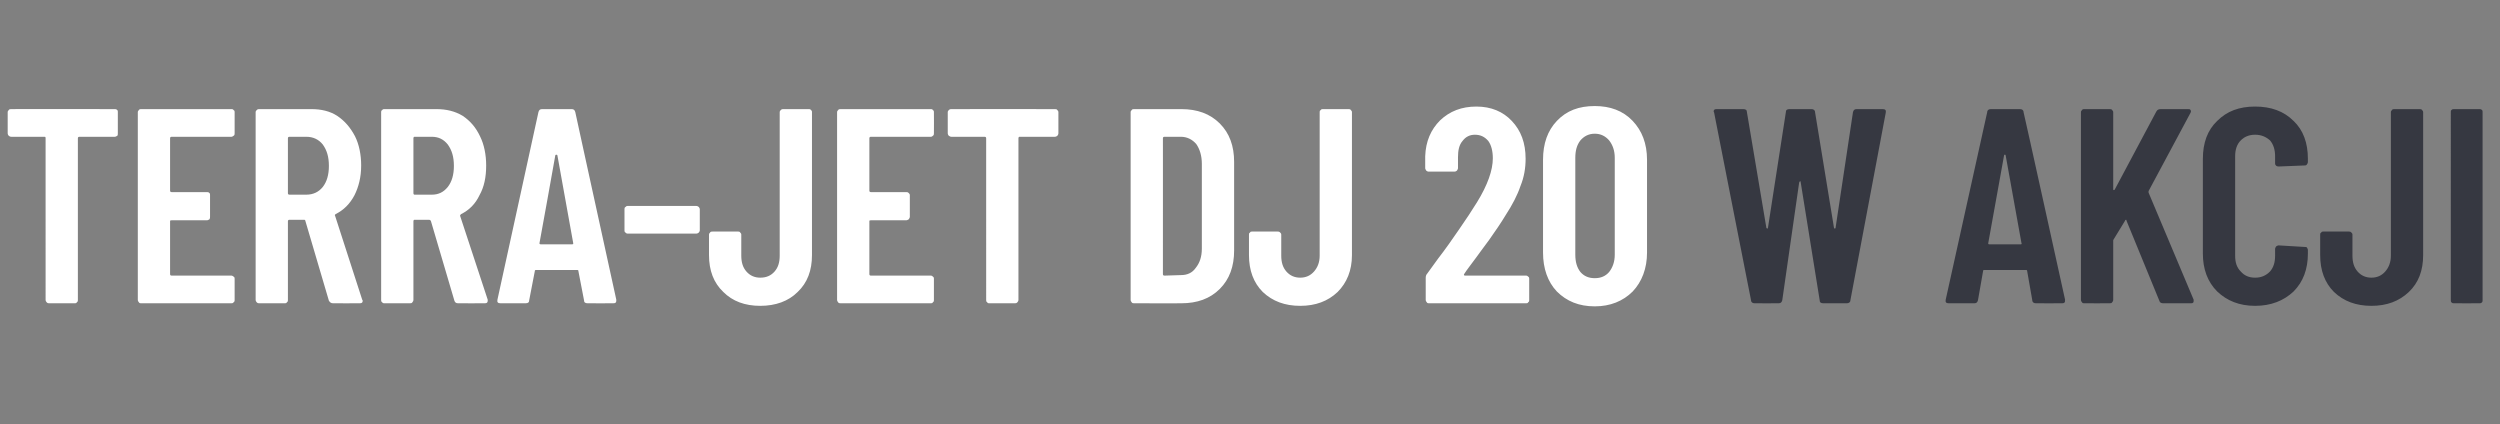 <?xml version="1.0" standalone="no"?><!DOCTYPE svg PUBLIC "-//W3C//DTD SVG 1.1//EN" "http://www.w3.org/Graphics/SVG/1.1/DTD/svg11.dtd"><svg xmlns="http://www.w3.org/2000/svg" version="1.1" width="488px" height="82.8px" viewBox="0 -5 488 82.8" style="top:-5px"><rect x="0" y="-5" width="488" height="82.8" fill="#808080" stroke="none"/><desc>TERRA JET DJ 20 w akcji</desc><defs/><g id="Polygon61418"><path d="m342.5 54.2c-.4 0-.7-.2-.7-.6c-.01.02-7.2-36.6-7.2-36.6c0 0-.08-.25-.1-.2c0-.4.2-.5.6-.5h5.2c.5 0 .7.2.7.6l3.8 22.6c.1.1.1.1.2.1c.1 0 .1 0 .1-.1l3.5-22.6c0-.4.2-.6.7-.6h4.3c.4 0 .7.2.7.6l3.7 22.6c0 .1.1.1.2.1c0 0 .1 0 .1-.1l3.4-22.6c.1-.4.3-.6.7-.6h5.1c.5 0 .7.2.6.7l-6.9 36.6c0 .4-.3.6-.7.6h-4.6c-.5 0-.7-.2-.7-.6l-3.7-23c0-.2 0-.2-.1-.2c-.1 0-.1 0-.2.2l-3.3 23c-.1.4-.3.6-.7.6c-.05.02-4.7 0-4.7 0c0 0-.01.02 0 0zm54.9 0c-.4 0-.7-.2-.7-.6l-1-5.7c0-.2-.1-.2-.3-.2h-8c-.2 0-.3 0-.3.2l-1 5.7c-.1.4-.3.6-.7.6h-5c-.5 0-.7-.2-.6-.7l8.1-36.6c0-.4.3-.6.7-.6h5.7c.4 0 .7.2.7.6c.03-.04 8.1 36.6 8.1 36.6c0 0-.05.23 0 .2c0 .4-.2.5-.6.5c-.05.02-5.1 0-5.1 0c0 0 .01.02 0 0zm-9.3-11.7c0 .1 0 .2.3.2h6c.2 0 .3-.1.2-.2l-3.1-17.2c0-.1-.1-.1-.2-.1c0 0-.1 0-.1.1c-.02.02-3.1 17.2-3.1 17.2c0 0-.01-.05 0 0zm18.7 11.7c-.1 0-.3 0-.4-.2c-.1-.1-.2-.3-.2-.4V16.9c0-.2.1-.3.2-.4c.1-.2.3-.2.4-.2h5c.2 0 .4 0 .5.2c.1.1.2.2.2.4v15c0 .1 0 .2.1.2c.1 0 .1 0 .2-.1l8.1-15.2c.2-.4.5-.5.9-.5h5.3c.3 0 .4 0 .5.2c.1.1.1.3 0 .5l-8.2 15.3v.3l8.8 20.9v.3c0 .3-.2.4-.5.4h-5.4c-.4 0-.7-.1-.8-.5l-6.4-15.6c0-.1 0-.2-.1-.2c-.1 0-.2.1-.2.2l-2.2 3.6c-.1.1-.1.2-.1.3v11.6c0 .1-.1.3-.2.4c-.1.2-.3.2-.5.2c.03.02-5 0-5 0c0 0 .05.02 0 0zm33.4.5c-3.1 0-5.5-1-7.4-2.8c-1.9-1.9-2.8-4.4-2.8-7.4V26c0-3.1.9-5.6 2.8-7.4c1.9-1.9 4.3-2.8 7.4-2.8c3.1 0 5.6.9 7.5 2.8c1.9 1.8 2.8 4.3 2.8 7.4v.6c0 .2-.1.4-.2.5c-.1.2-.3.2-.5.2l-5 .2c-.4 0-.7-.2-.7-.6v-1.4c0-1.2-.3-2.3-1-3.1c-.8-.7-1.7-1.1-2.9-1.1c-1.2 0-2.1.4-2.8 1.1c-.8.8-1.1 1.9-1.1 3.1v19.4c0 1.3.3 2.3 1.1 3.1c.7.8 1.6 1.2 2.8 1.2c1.2 0 2.1-.4 2.9-1.2c.7-.8 1-1.8 1-3.1v-1.3c0-.2.1-.3.2-.5c.2-.1.3-.2.5-.2l5 .3c.2 0 .4 0 .5.1c.1.2.2.3.2.5v.7c0 3-.9 5.5-2.8 7.4c-1.9 1.8-4.4 2.8-7.5 2.8zm22.7 0c-3 0-5.4-.9-7.3-2.7c-1.8-1.8-2.7-4.2-2.7-7.2v-4c0-.2 0-.3.2-.4c.1-.2.2-.2.4-.2h5c.2 0 .3 0 .5.2c.1.1.2.2.2.4v4.1c0 1.3.3 2.3 1 3.1c.7.8 1.6 1.2 2.7 1.2c1.1 0 2-.4 2.7-1.2c.7-.8 1.1-1.8 1.1-3.1v-28c0-.2.1-.3.2-.4c.1-.2.3-.2.5-.2h4.9c.2 0 .4 0 .5.2c.1.1.2.2.2.4v27.9c0 3-.9 5.4-2.8 7.2c-1.9 1.8-4.3 2.7-7.3 2.7zm16.1-.5c-.2 0-.3 0-.5-.2c-.1-.1-.1-.3-.1-.4V16.9c0-.2 0-.3.1-.4c.2-.2.3-.2.5-.2h5c.2 0 .3 0 .5.2c.1.1.1.2.1.4v36.7c0 .1 0 .3-.1.4c-.2.2-.3.2-.5.2c0 .02-5 0-5 0c0 0 .01.02 0 0z" stroke="none" fill="#363841"/></g><g id="Polygon61417"><path d="m22.4 16.3c.2 0 .3 0 .5.2c.1.1.1.2.1.4v4.1c0 .2 0 .4-.1.5c-.2.1-.3.2-.5.2h-6.9c-.2 0-.3.1-.3.3v31.6c0 .1 0 .3-.2.4c-.1.2-.2.2-.4.2h-5c-.2 0-.3 0-.5-.2c-.1-.1-.2-.3-.2-.4V22c0-.2 0-.3-.2-.3H2.2c-.2 0-.4-.1-.5-.2c-.1-.1-.2-.3-.2-.5v-4.1c0-.2.1-.3.2-.4c.1-.2.3-.2.5-.2c-.03-.03 20.2 0 20.2 0c0 0-.01-.03 0 0zM45.8 21c0 .2 0 .4-.2.5c-.1.1-.3.2-.4.2H33.5c-.2 0-.3.1-.3.3v10.2c0 .2.1.3.3.3h6.9c.2 0 .3 0 .5.2c.1.1.1.2.1.4v4.2c0 .2 0 .3-.1.5c-.2.1-.3.2-.5.2h-6.9c-.2 0-.3 0-.3.2v10.3c0 .2.1.3.3.3h11.7c.1 0 .3.1.4.2c.2.1.2.3.2.4v4.2c0 .1 0 .3-.2.4c-.1.2-.3.2-.4.2H27.5c-.1 0-.3 0-.4-.2c-.1-.1-.2-.3-.2-.4V16.9c0-.2.1-.3.2-.4c.1-.2.3-.2.4-.2h17.7c.1 0 .3 0 .4.2c.2.1.2.2.2.4v4.1s.01.04 0 0zM65 54.2c-.4 0-.6-.2-.8-.5l-4.6-15.6c0-.1-.1-.2-.2-.2h-2.9c-.2 0-.3.1-.3.3v15.4c0 .1 0 .3-.2.4c-.1.2-.2.2-.4.2h-5c-.2 0-.3 0-.5-.2c-.1-.1-.2-.3-.2-.4V16.9c0-.2.1-.3.2-.4c.2-.2.3-.2.5-.2h10.2c1.9 0 3.6.4 5 1.3c1.5 1 2.6 2.3 3.5 4c.8 1.6 1.2 3.6 1.2 5.7c0 2.3-.5 4.2-1.3 5.8c-.9 1.7-2.1 2.9-3.7 3.7c-.1.1-.2.2-.1.3l5.3 16.4s.1.1.1.2c0 .4-.2.5-.6.5c-.04.02-5.2 0-5.2 0c0 0-.05.02 0 0zm-8.5-32.5c-.2 0-.3.1-.3.3v10.7c0 .2.1.3.3.3h3.3c1.3 0 2.4-.5 3.2-1.5c.8-1 1.2-2.4 1.2-4.1c0-1.8-.4-3.1-1.2-4.2c-.8-1-1.9-1.5-3.2-1.5c0-.01-3.3 0-3.3 0c0 0-.01-.01 0 0zm32.9 32.5c-.4 0-.6-.2-.7-.5l-4.6-15.6c-.1-.1-.2-.2-.3-.2h-2.9c-.1 0-.2.1-.2.3v15.4c0 .1-.1.3-.2.4c-.1.2-.3.2-.5.2h-5c-.1 0-.3 0-.4-.2c-.2-.1-.2-.3-.2-.4V16.9c0-.2 0-.3.2-.4c.1-.2.3-.2.4-.2h10.2c1.9 0 3.6.4 5.1 1.3c1.5 1 2.6 2.3 3.4 4c.8 1.6 1.2 3.6 1.2 5.7c0 2.3-.4 4.2-1.3 5.8c-.8 1.7-2 2.9-3.6 3.7c-.1.1-.2.2-.2.3l5.4 16.4v.2c0 .4-.2.5-.6.5c.01.02-5.2 0-5.2 0c0 0 0 .02 0 0zm-8.5-32.5c-.1 0-.2.1-.2.3v10.7c0 .2.1.3.2.3h3.4c1.3 0 2.3-.5 3.1-1.5c.8-1 1.2-2.4 1.2-4.1c0-1.8-.4-3.1-1.2-4.2c-.8-1-1.8-1.5-3.1-1.5c-.05-.01-3.4 0-3.4 0c0 0 .05-.01 0 0zm33.8 32.5c-.5 0-.7-.2-.7-.6l-1.1-5.7c0-.2-.1-.2-.3-.2h-7.9c-.2 0-.3 0-.3.2l-1.1 5.7c0 .4-.2.6-.7.6h-4.9c-.5 0-.7-.2-.6-.7l8-36.6c.1-.4.3-.6.7-.6h5.8c.4 0 .6.2.7.6c-.02-.04 8 36.6 8 36.6v.2c0 .4-.2.5-.6.5c.01.02-5 0-5 0c0 0-.03.02 0 0zm-9.4-11.7c0 .1.1.2.3.2h6c.3 0 .3-.1.3-.2l-3.1-17.2c-.1-.1-.1-.1-.2-.1c-.1 0-.1 0-.2.1c.03.02-3.1 17.2-3.1 17.2c0 0 .04-.05 0 0zm17.2-1.9c-.2 0-.3-.1-.4-.2c-.2-.1-.2-.3-.2-.4v-4.2c0-.1 0-.3.2-.4c.1-.1.2-.2.4-.2h13.4c.2 0 .4.1.5.2c.1.1.2.3.2.4v4.2c0 .1-.1.3-.2.4c-.1.1-.3.2-.5.2c.02.01-13.4 0-13.4 0c0 0 .03.01 0 0zm25.9 14.1c-3 0-5.4-.9-7.2-2.7c-1.9-1.8-2.8-4.2-2.8-7.2v-4c0-.2.1-.3.2-.4c.1-.2.3-.2.5-.2h5c.1 0 .3 0 .4.2c.1.1.2.2.2.4v4.1c0 1.3.3 2.3 1 3.1c.7.8 1.6 1.2 2.7 1.2c1.2 0 2.1-.4 2.8-1.2c.7-.8 1-1.8 1-3.1v-28c0-.2.1-.3.2-.4c.2-.2.3-.2.5-.2h5c.2 0 .3 0 .4.2c.2.1.2.2.2.4v27.9c0 3-.9 5.4-2.8 7.2c-1.8 1.8-4.3 2.7-7.3 2.7zM182.3 21c0 .2 0 .4-.2.5c-.1.1-.2.2-.4.2H170c-.2 0-.3.1-.3.3v10.2c0 .2.1.3.3.3h6.9c.2 0 .3 0 .5.2c.1.1.2.2.2.4v4.2c0 .2-.1.3-.2.5c-.2.1-.3.2-.5.2H170c-.2 0-.3 0-.3.2v10.3c0 .2.1.3.3.3h11.7c.2 0 .3.1.4.2c.2.1.2.3.2.4v4.2c0 .1 0 .3-.2.4c-.1.2-.2.2-.4.2h-17.6c-.2 0-.4 0-.5-.2c-.1-.1-.2-.3-.2-.4V16.9c0-.2.1-.3.2-.4c.1-.2.3-.2.5-.2h17.6c.2 0 .3 0 .4.2c.2.1.2.2.2.4c.03.02 0 4.1 0 4.1c0 0 .03.04 0 0zm23.6-4.7c.2 0 .4 0 .5.2c.1.1.2.2.2.4v4.1c0 .2-.1.4-.2.5c-.1.1-.3.2-.5.2H199c-.1 0-.2.1-.2.3v31.6c0 .1-.1.3-.2.4c-.2.2-.3.2-.5.2h-5c-.2 0-.3 0-.4-.2c-.2-.1-.2-.3-.2-.4V22c0-.2-.1-.3-.3-.3h-6.5c-.2 0-.3-.1-.5-.2c-.1-.1-.2-.3-.2-.5v-4.1c0-.2.1-.3.2-.4c.2-.2.3-.2.5-.2c0-.03 20.2 0 20.2 0c0 0 .02-.03 0 0zm15.5 37.9c-.2 0-.4 0-.5-.2c-.1-.1-.2-.3-.2-.4V16.9c0-.2.1-.3.2-.4c.1-.2.3-.2.5-.2h9.2c3.1 0 5.6.9 7.5 2.8c1.9 1.9 2.8 4.4 2.8 7.5v17.3c0 3.1-.9 5.6-2.8 7.5c-1.9 1.9-4.4 2.8-7.5 2.8c.04.02-9.2 0-9.2 0c0 0-.03.02 0 0zm5.6-5.7c0 .2.1.3.3.3l3.2-.1c1.2 0 2.2-.4 2.9-1.4c.8-1 1.2-2.2 1.2-3.8V27c0-1.6-.4-2.9-1.1-3.9c-.8-.9-1.8-1.4-3-1.4h-3.2c-.2 0-.3.1-.3.3c.01-.04 0 26.5 0 26.5c0 0 .01.02 0 0zm26.8 6.2c-3 0-5.4-.9-7.3-2.7c-1.8-1.8-2.7-4.2-2.7-7.2v-4c0-.2 0-.3.2-.4c.1-.2.2-.2.4-.2h5c.2 0 .3 0 .5.2c.1.1.2.2.2.4v4.1c0 1.3.3 2.3 1 3.1c.7.8 1.6 1.2 2.7 1.2c1.1 0 2-.4 2.7-1.2c.7-.8 1.1-1.8 1.1-3.1v-28c0-.2 0-.3.2-.4c.1-.2.3-.2.4-.2h5c.2 0 .4 0 .5.2c.1.1.2.2.2.4v27.9c0 3-1 5.4-2.8 7.2c-1.9 1.8-4.3 2.7-7.3 2.7zm32-6.2s-.1.1 0 .2c0 .1.1.1.2.1h11.9c.2 0 .3.1.4.2c.2.1.2.3.2.4v4.2c0 .1 0 .3-.2.4c-.1.2-.2.2-.4.2h-19c-.1 0-.3 0-.4-.2c-.1-.1-.2-.3-.2-.4v-4.4c0-.3.1-.6.3-.8l2.1-2.9c1.4-1.8 2.8-3.8 4.1-5.7c1.4-2 2.5-3.7 3.5-5.3c2.1-3.4 3.1-6.3 3.1-8.6c0-1.4-.3-2.6-.9-3.4c-.7-.8-1.5-1.2-2.6-1.2c-1 0-1.8.4-2.4 1.2c-.7.8-.9 1.9-.9 3.2v2.1c0 .2-.1.3-.2.5c-.1.1-.3.2-.5.2h-5.1c-.1 0-.3-.1-.4-.2c-.1-.2-.2-.3-.2-.5v-2.3c.1-2.9 1.1-5.2 2.9-7c1.9-1.8 4.2-2.7 7.1-2.7c2.9 0 5.2 1 6.9 2.8c1.8 1.9 2.7 4.3 2.7 7.4c0 1.8-.3 3.6-1 5.3c-.6 1.8-1.6 3.7-2.9 5.7c-.9 1.5-2 3.1-3.2 4.8c-1.3 1.7-2.1 2.9-2.5 3.4c-1.1 1.5-1.9 2.5-2.4 3.3zm25.5 6.3c-3.1 0-5.5-1-7.4-2.9c-1.8-1.9-2.7-4.5-2.7-7.6V26.2c0-3.2.9-5.7 2.7-7.6c1.9-2 4.3-2.9 7.4-2.9c3 0 5.5.9 7.4 2.9c1.8 1.9 2.8 4.4 2.8 7.6v18.1c0 3.1-1 5.7-2.8 7.6c-1.9 1.9-4.4 2.9-7.4 2.9zm0-5.5c1.2 0 2.1-.4 2.8-1.2c.7-.9 1.1-2 1.1-3.4V25.8c0-1.4-.4-2.5-1.1-3.4c-.7-.8-1.6-1.3-2.8-1.3c-1.2 0-2.1.5-2.8 1.3c-.7.9-1 2-1 3.4v18.9c0 1.4.3 2.5 1 3.4c.7.8 1.6 1.2 2.8 1.2z" stroke="none" fill="#fff"/></g></svg>